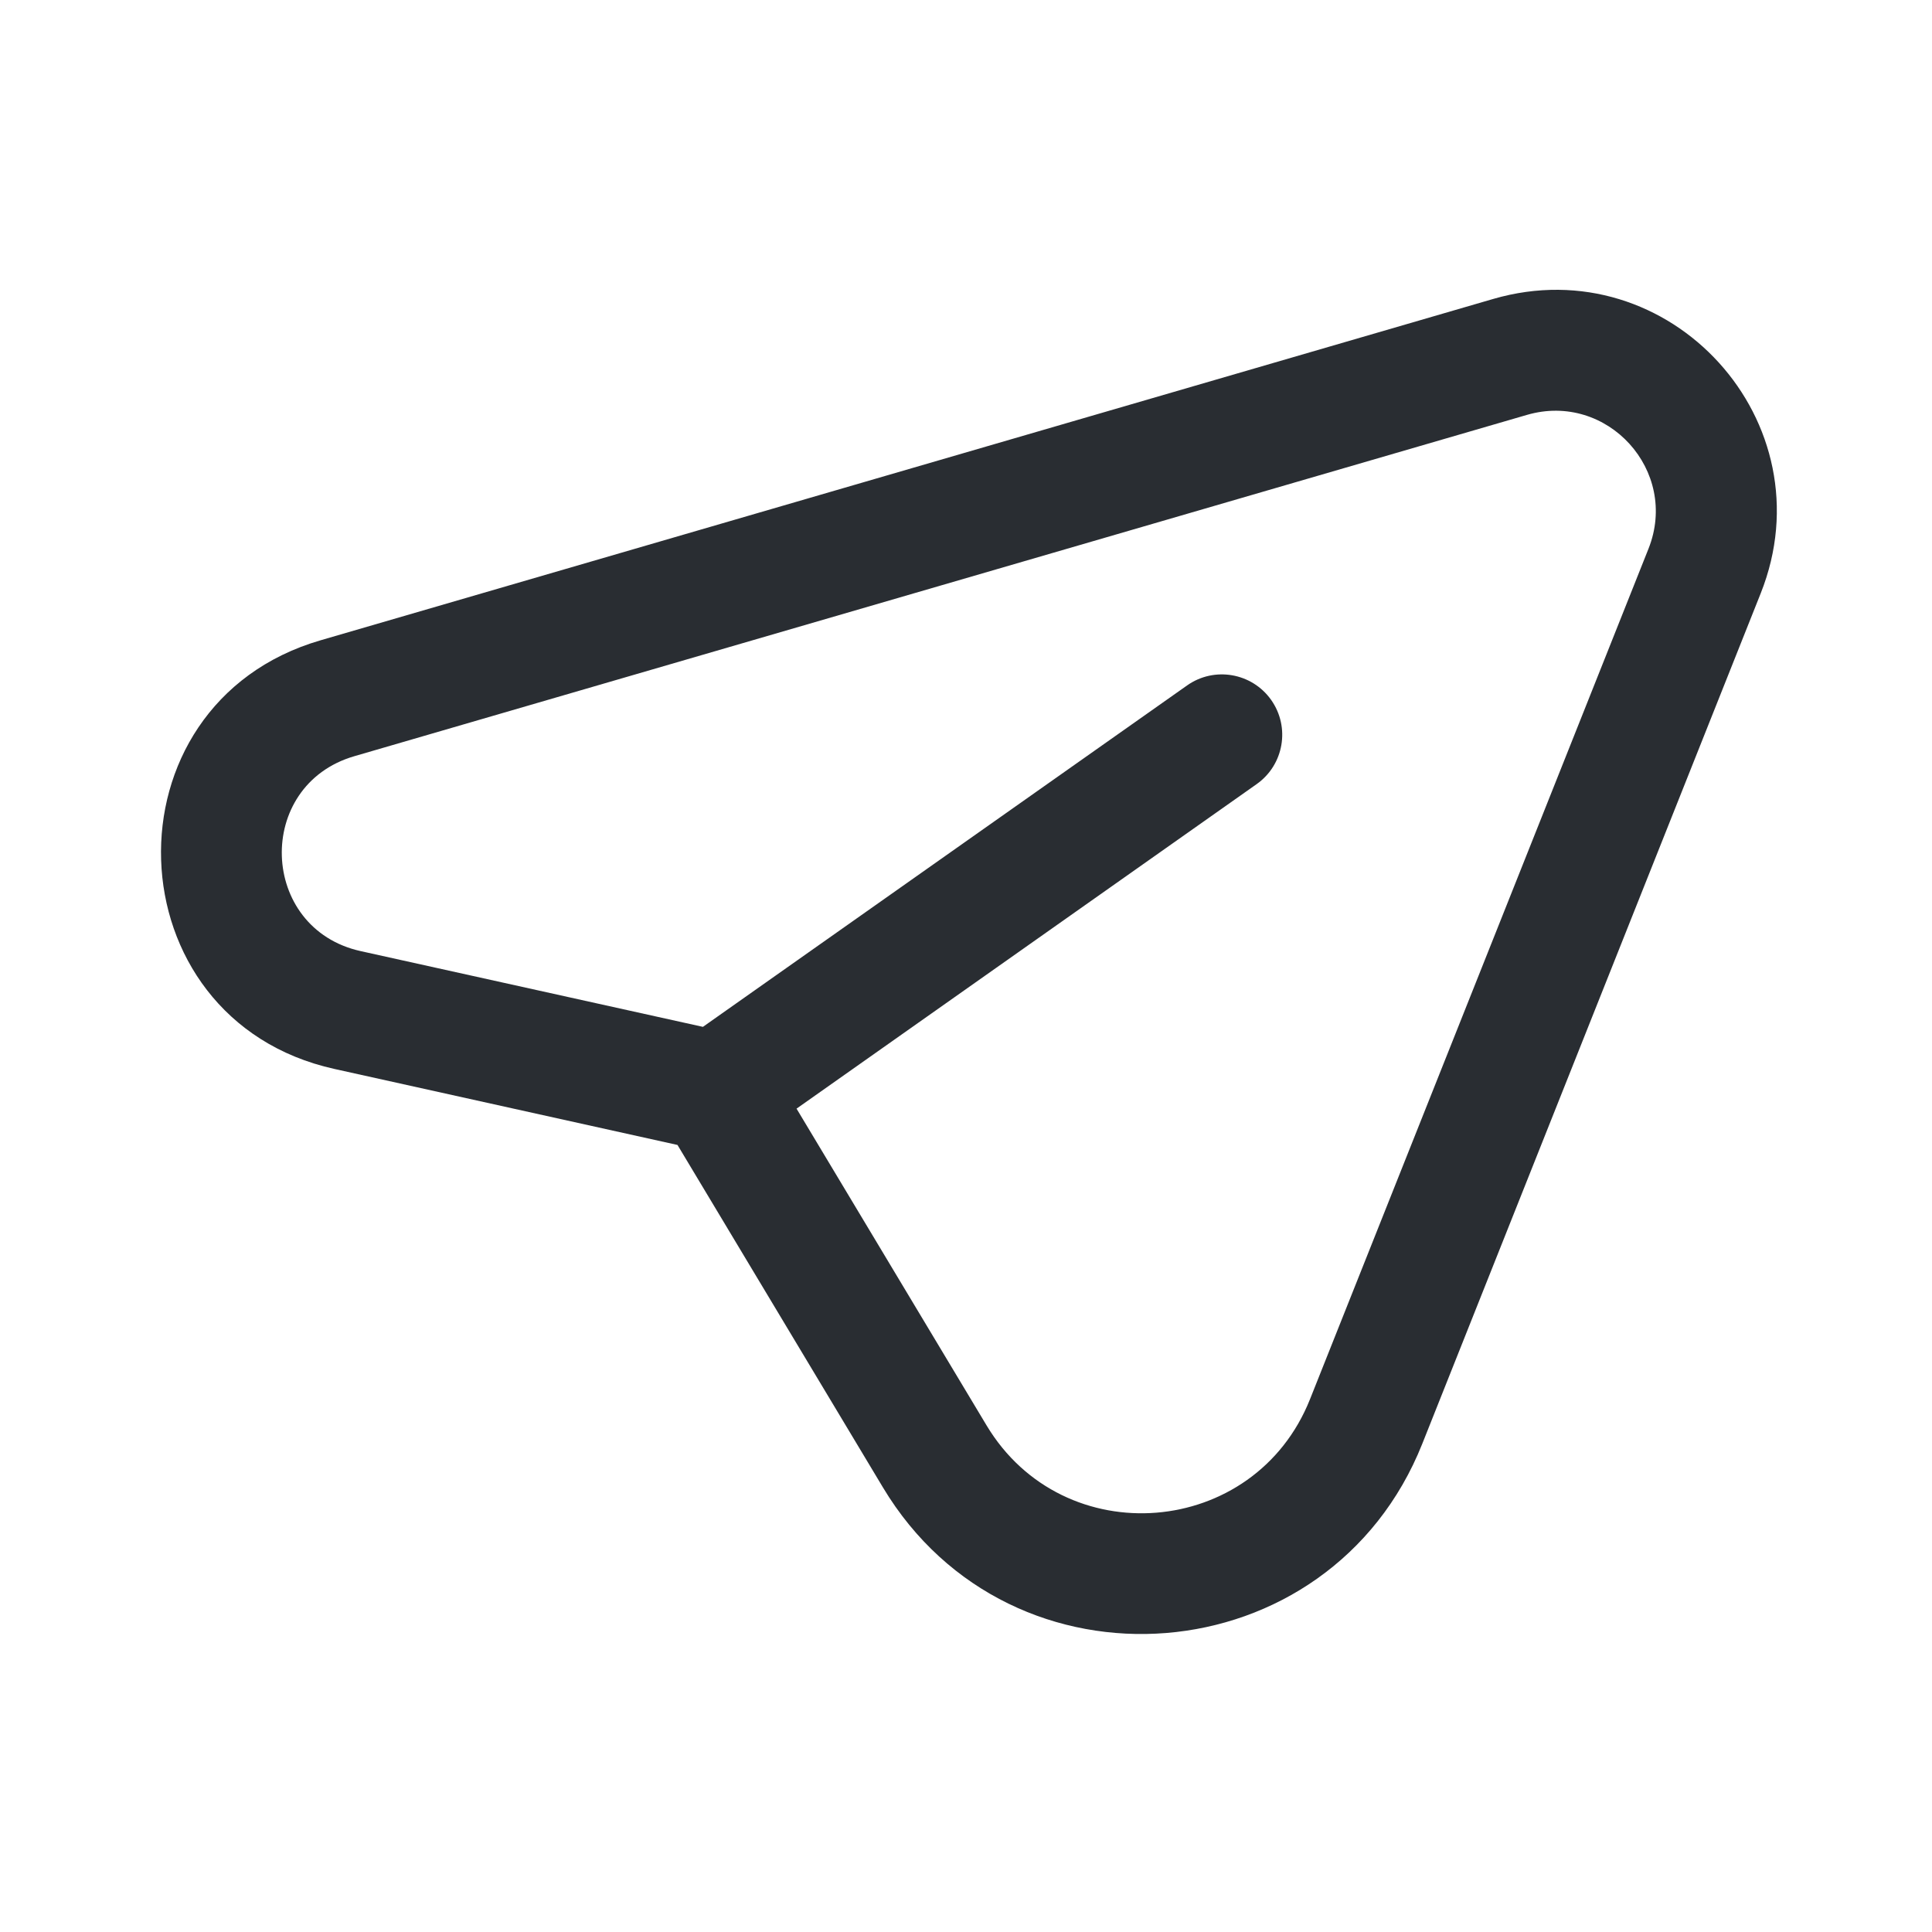 <svg width="24" height="24" viewBox="0 0 24 24" fill="none" xmlns="http://www.w3.org/2000/svg">
<path fill-rule="evenodd" clip-rule="evenodd" d="M20.478 6.817C20.863 5.85 19.967 4.863 18.968 5.154L4.401 9.394C3.159 9.756 3.217 11.535 4.48 11.815L8.732 12.756L14.746 8.515C15.084 8.276 15.552 8.357 15.791 8.695V8.695C16.03 9.034 15.949 9.502 15.61 9.741L9.895 13.772L12.255 17.706C13.213 19.303 15.586 19.111 16.274 17.38L20.478 6.817ZM8.416 14.223L4.155 13.279C1.376 12.664 1.249 8.749 3.982 7.954L18.548 3.714C20.747 3.074 22.719 5.244 21.872 7.371L17.668 17.935C16.52 20.819 12.565 21.139 10.968 18.477L8.416 14.223Z" fill="#292D32"/>
</svg>
